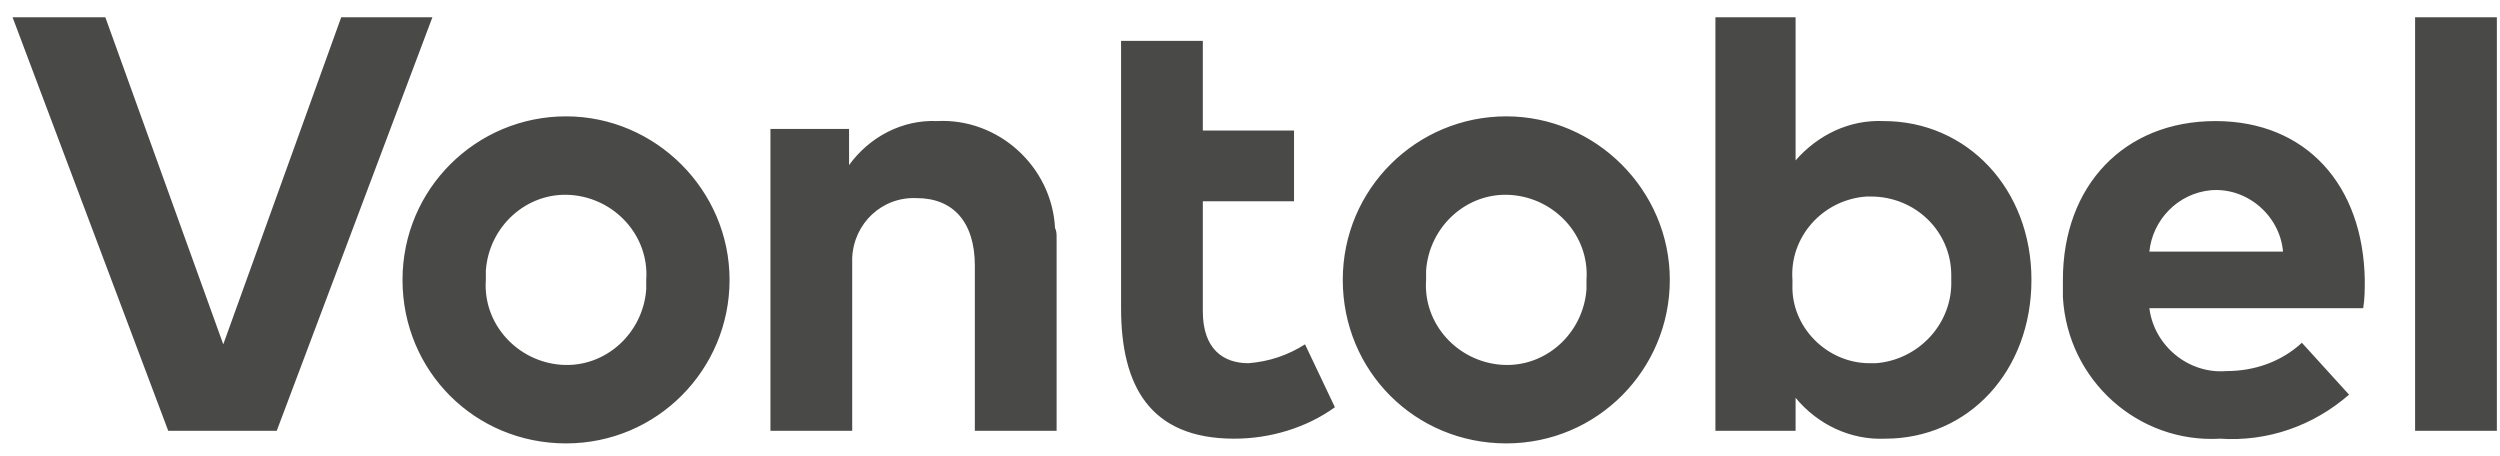 <?xml version="1.0" encoding="utf-8"?>
<!-- Generator: Adobe Illustrator 22.1.0, SVG Export Plug-In . SVG Version: 6.00 Build 0)  -->
<svg version="1.1" id="Vontobel" xmlns="http://www.w3.org/2000/svg" xmlns:xlink="http://www.w3.org/1999/xlink" x="0px" y="0px"
	 viewBox="0 0 159 29" style="enable-background:new 0 0 159 29;" xml:space="preserve">
<style type="text/css">
	.st0{fill:#494948;}
</style>
<title>Vontobel_RGB_graphite_90px</title>
<path class="st0" d="M118.9,23.1c-2.7,0-5-2.3-4.9-5c0-0.1,0-0.2,0-0.3c-0.2-2.7,1.9-5.1,4.7-5.3c0.1,0,0.2,0,0.3,0
	c2.8,0,5.1,2.2,5.1,5c0,0.1,0,0.2,0,0.3c0.1,2.8-2.1,5.1-4.8,5.3C119,23.1,119,23.1,118.9,23.1 M119.8,7.7c-2.2-0.1-4.2,0.9-5.6,2.5
	V1.1h-5.1v26.3h5.1v-2.1c1.4,1.7,3.5,2.7,5.7,2.6c5.3,0,9.3-4.3,9.3-10.1S125.1,7.7,119.8,7.7 M82.3,12.8h-5.8v7
	c0,2.4,1.3,3.3,2.9,3.3c1.3-0.1,2.5-0.5,3.6-1.2l1.9,4c-1.8,1.3-4.1,2-6.4,2c-5.4,0-7.2-3.4-7.2-8.3v-17h5.2v5.7h5.8V12.8z
	 M158.8,27.4h-5.2V1.1h5.2V27.4z M136.7,16h8.5c-0.2-2.3-2.3-4.1-4.6-3.9C138.5,12.3,136.9,14,136.7,16 M150.4,17.8
	c0,0.6,0,1.2-0.1,1.8h-13.6c0.3,2.4,2.5,4.2,4.9,4c1.8,0,3.5-0.6,4.8-1.8l3,3.3c-2.3,2-5.2,3-8.2,2.8c-5.2,0.3-9.7-3.7-10-9
	c0-0.4,0-0.7,0-1.1c0-6,3.9-10.1,9.7-10.1S150.3,11.8,150.4,17.8 M90.7,17.8c-0.2,2.8,2,5.2,4.8,5.4c2.8,0.2,5.2-2,5.4-4.8
	c0-0.2,0-0.4,0-0.6c0.2-2.8-2-5.2-4.8-5.4s-5.2,2-5.4,4.8C90.7,17.4,90.7,17.6,90.7,17.8 M106.2,17.8c0,5.7-4.6,10.4-10.4,10.4
	s-10.4-4.6-10.4-10.4S90.1,7.4,95.8,7.4S106.2,12.1,106.2,17.8 M30.9,17.8c-0.2,2.8,2,5.2,4.8,5.4c2.8,0.2,5.2-2,5.4-4.8
	c0-0.2,0-0.4,0-0.6c0.2-2.8-2-5.2-4.8-5.4s-5.2,2-5.4,4.8C30.9,17.4,30.9,17.6,30.9,17.8 M46.4,17.8c0,5.7-4.6,10.4-10.4,10.4
	s-10.4-4.6-10.4-10.4S30.3,7.4,36,7.4S46.4,12.1,46.4,17.8 M67.2,15.1v12.3H62V16.9c0-2.8-1.4-4.3-3.7-4.3c-2.2-0.1-4,1.6-4.1,3.8
	c0,0.2,0,0.3,0,0.5v10.5H49V8.2h5v2.3c1.3-1.8,3.4-2.9,5.6-2.8c3.9-0.2,7.3,2.9,7.5,6.8C67.2,14.7,67.2,14.9,67.2,15.1 M17.6,27.4
	h-6.9L0.8,1.1h5.9l7.5,20.8l7.5-20.8h5.8L17.6,27.4z"/>
</svg>
